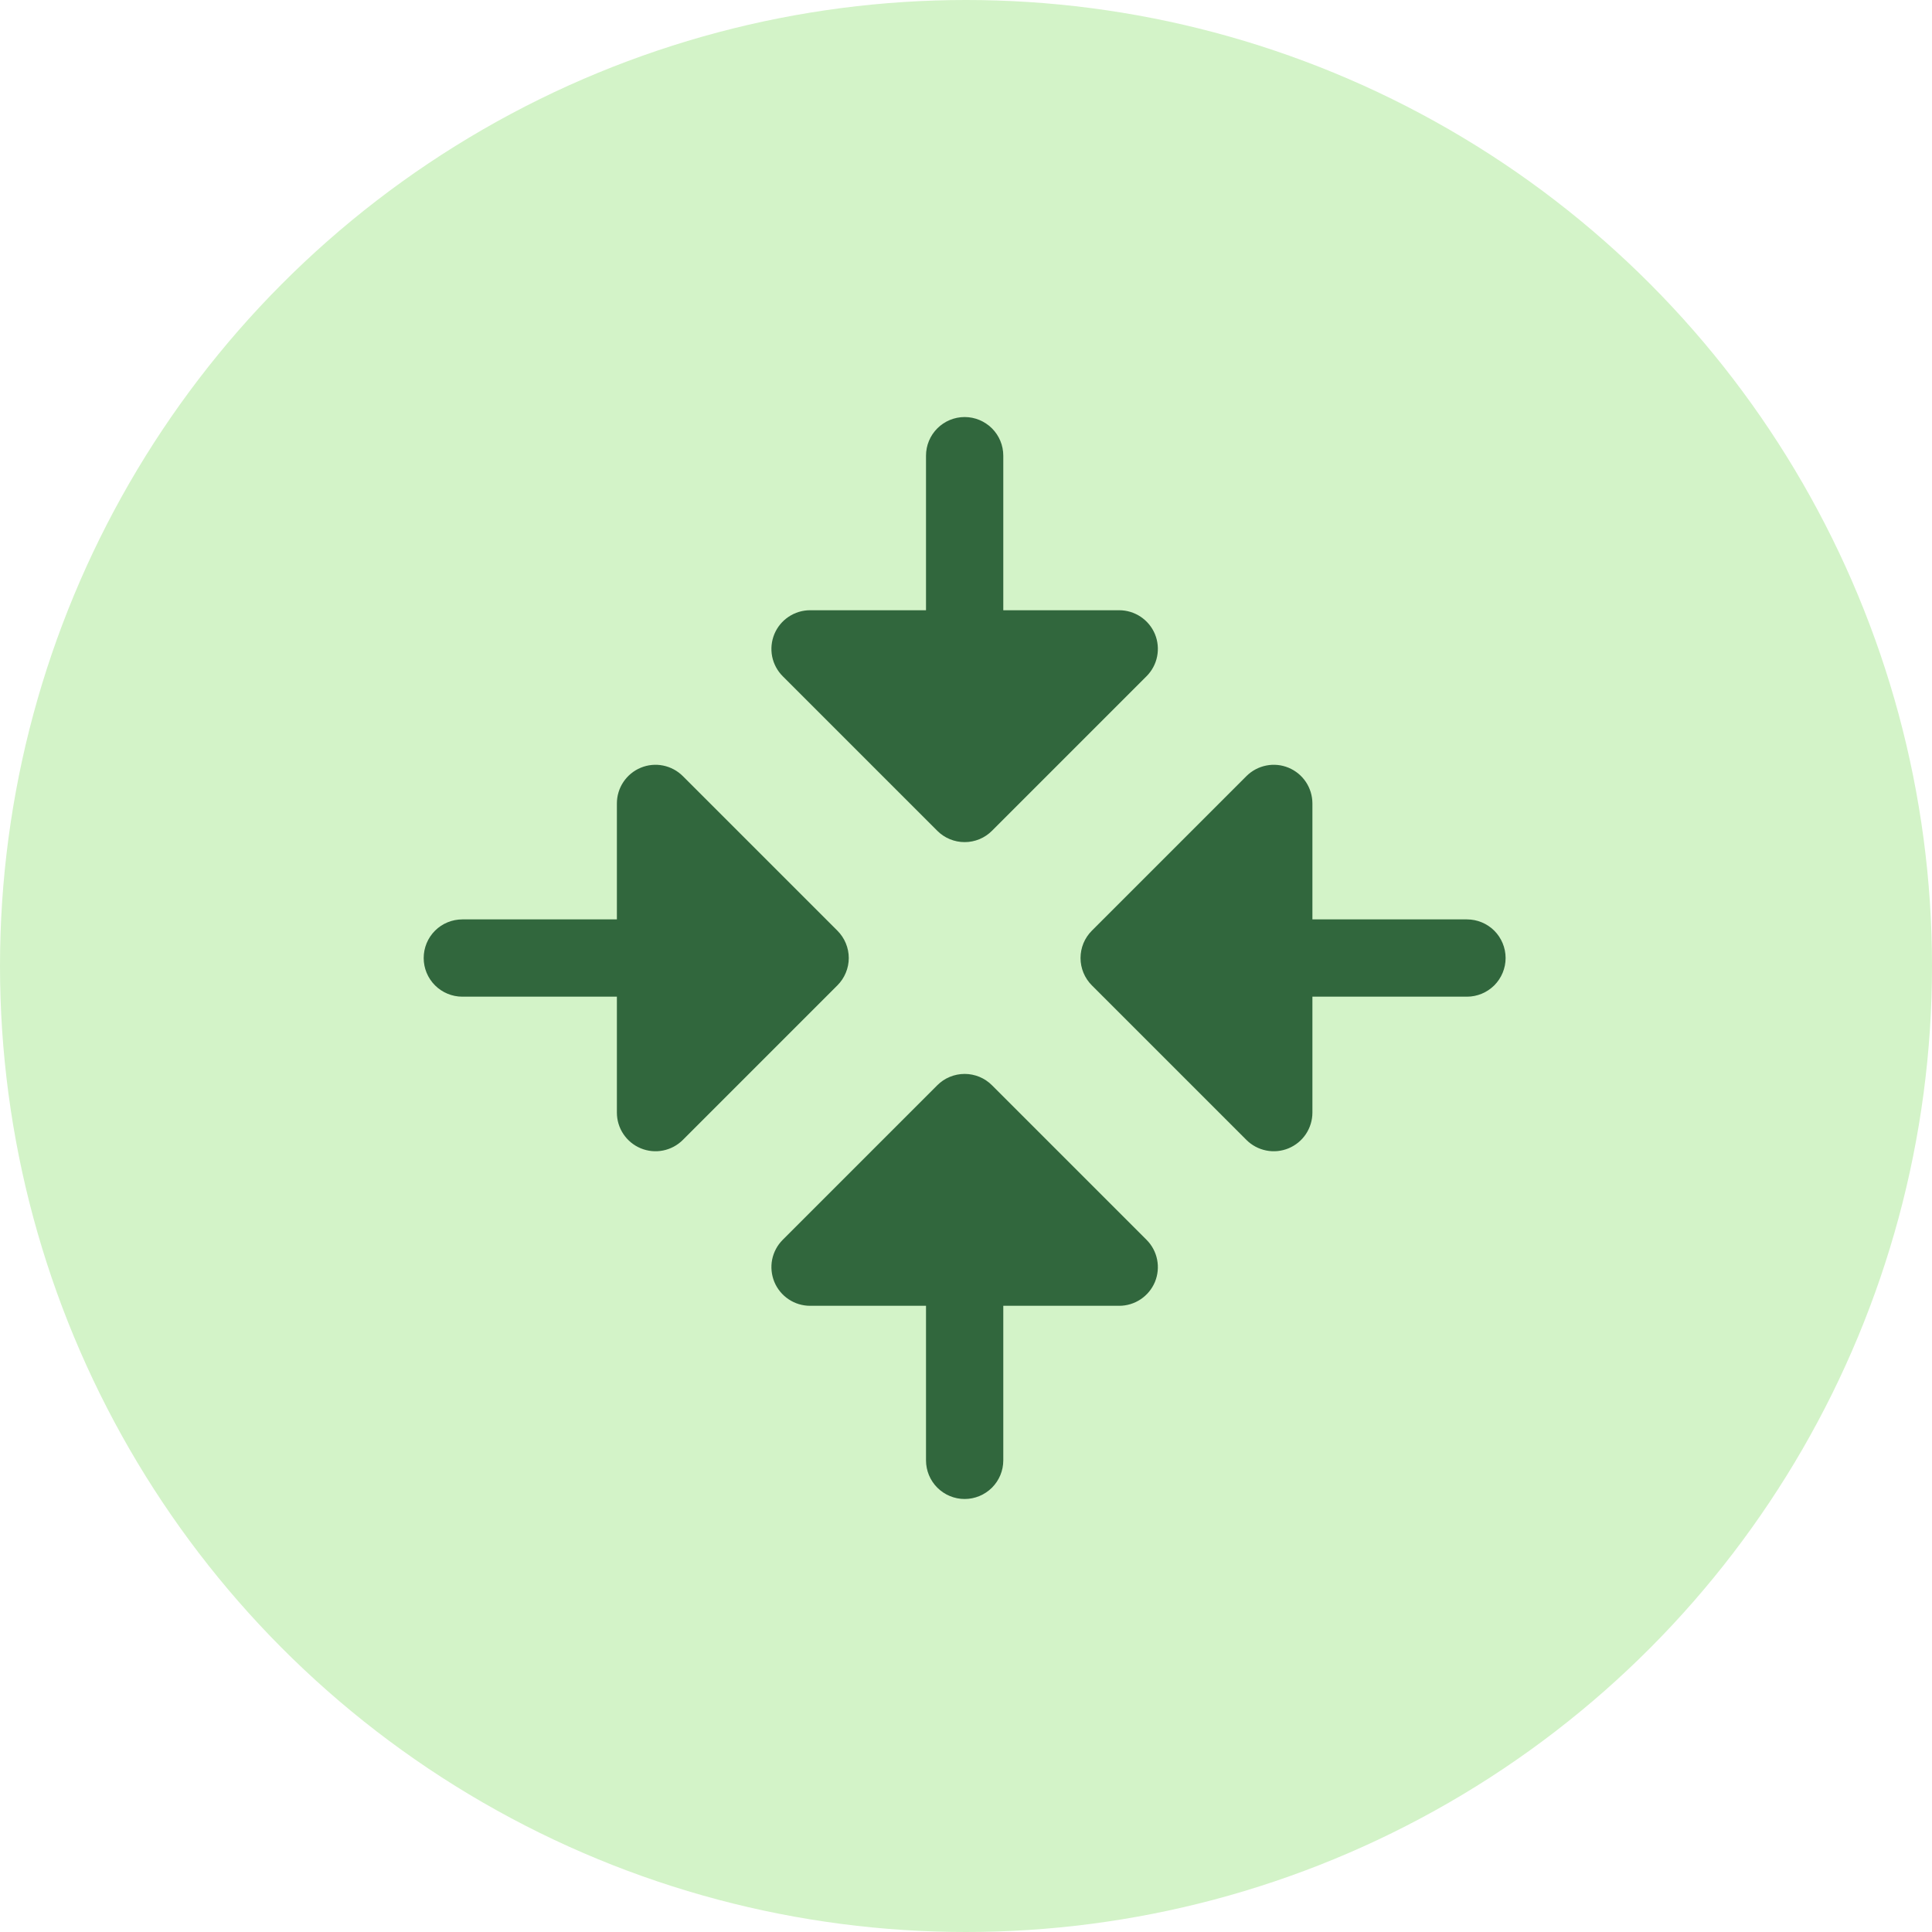 <?xml version="1.0" encoding="UTF-8"?> <svg xmlns="http://www.w3.org/2000/svg" width="50" height="50" viewBox="0 0 50 50" fill="none"><circle cx="25" cy="25" r="25" fill="#D3F3C8"></circle><path d="M21.672 25.501L17.672 29.501C17.532 29.641 17.354 29.736 17.16 29.775C16.966 29.814 16.765 29.794 16.582 29.718C16.399 29.642 16.243 29.514 16.133 29.349C16.023 29.185 15.965 28.991 15.965 28.794V25.794H11.965C11.7 25.794 11.445 25.688 11.258 25.501C11.07 25.313 10.965 25.059 10.965 24.794C10.965 24.528 11.07 24.274 11.258 24.086C11.445 23.899 11.7 23.794 11.965 23.794H15.965V20.794C15.965 20.596 16.023 20.402 16.133 20.238C16.243 20.073 16.399 19.945 16.582 19.869C16.765 19.793 16.966 19.773 17.16 19.812C17.354 19.851 17.532 19.946 17.672 20.086L21.672 24.086C21.765 24.179 21.839 24.289 21.889 24.41C21.94 24.532 21.966 24.662 21.966 24.794C21.966 24.925 21.94 25.055 21.889 25.176C21.839 25.298 21.765 25.408 21.672 25.501ZM24.257 21.501C24.35 21.594 24.46 21.668 24.582 21.718C24.703 21.768 24.833 21.794 24.965 21.794C25.096 21.794 25.226 21.768 25.348 21.718C25.469 21.668 25.579 21.594 25.672 21.501L29.672 17.501C29.812 17.361 29.908 17.183 29.946 16.989C29.985 16.795 29.965 16.593 29.89 16.411C29.814 16.228 29.685 16.072 29.521 15.962C29.356 15.852 29.163 15.793 28.965 15.793H25.965V11.793C25.965 11.528 25.86 11.274 25.672 11.086C25.484 10.899 25.23 10.793 24.965 10.793C24.7 10.793 24.445 10.899 24.258 11.086C24.07 11.274 23.965 11.528 23.965 11.793V15.793H20.965C20.767 15.793 20.573 15.852 20.409 15.962C20.244 16.072 20.116 16.228 20.04 16.411C19.965 16.593 19.945 16.795 19.983 16.989C20.022 17.183 20.117 17.361 20.257 17.501L24.257 21.501ZM25.672 28.086C25.579 27.993 25.469 27.919 25.348 27.869C25.226 27.819 25.096 27.793 24.965 27.793C24.833 27.793 24.703 27.819 24.582 27.869C24.46 27.919 24.35 27.993 24.257 28.086L20.257 32.086C20.117 32.226 20.022 32.404 19.983 32.598C19.945 32.792 19.965 32.993 20.04 33.176C20.116 33.359 20.244 33.515 20.409 33.625C20.573 33.735 20.767 33.794 20.965 33.794H23.965V37.794C23.965 38.059 24.07 38.313 24.258 38.501C24.445 38.688 24.7 38.794 24.965 38.794C25.23 38.794 25.484 38.688 25.672 38.501C25.86 38.313 25.965 38.059 25.965 37.794V33.794H28.965C29.163 33.794 29.356 33.735 29.521 33.625C29.685 33.515 29.814 33.359 29.89 33.176C29.965 32.993 29.985 32.792 29.946 32.598C29.908 32.404 29.812 32.226 29.672 32.086L25.672 28.086ZM37.965 23.794H33.965V20.794C33.965 20.596 33.906 20.402 33.797 20.238C33.687 20.073 33.531 19.945 33.348 19.869C33.165 19.793 32.964 19.773 32.77 19.812C32.575 19.851 32.397 19.946 32.257 20.086L28.257 24.086C28.164 24.179 28.091 24.289 28.04 24.41C27.99 24.532 27.964 24.662 27.964 24.794C27.964 24.925 27.99 25.055 28.04 25.176C28.091 25.298 28.164 25.408 28.257 25.501L32.257 29.501C32.397 29.641 32.575 29.736 32.77 29.775C32.964 29.814 33.165 29.794 33.348 29.718C33.531 29.642 33.687 29.514 33.797 29.349C33.906 29.185 33.965 28.991 33.965 28.794V25.794H37.965C38.23 25.794 38.484 25.688 38.672 25.501C38.859 25.313 38.965 25.059 38.965 24.794C38.965 24.528 38.859 24.274 38.672 24.086C38.484 23.899 38.23 23.794 37.965 23.794Z" fill="#31673D"></path></svg> 